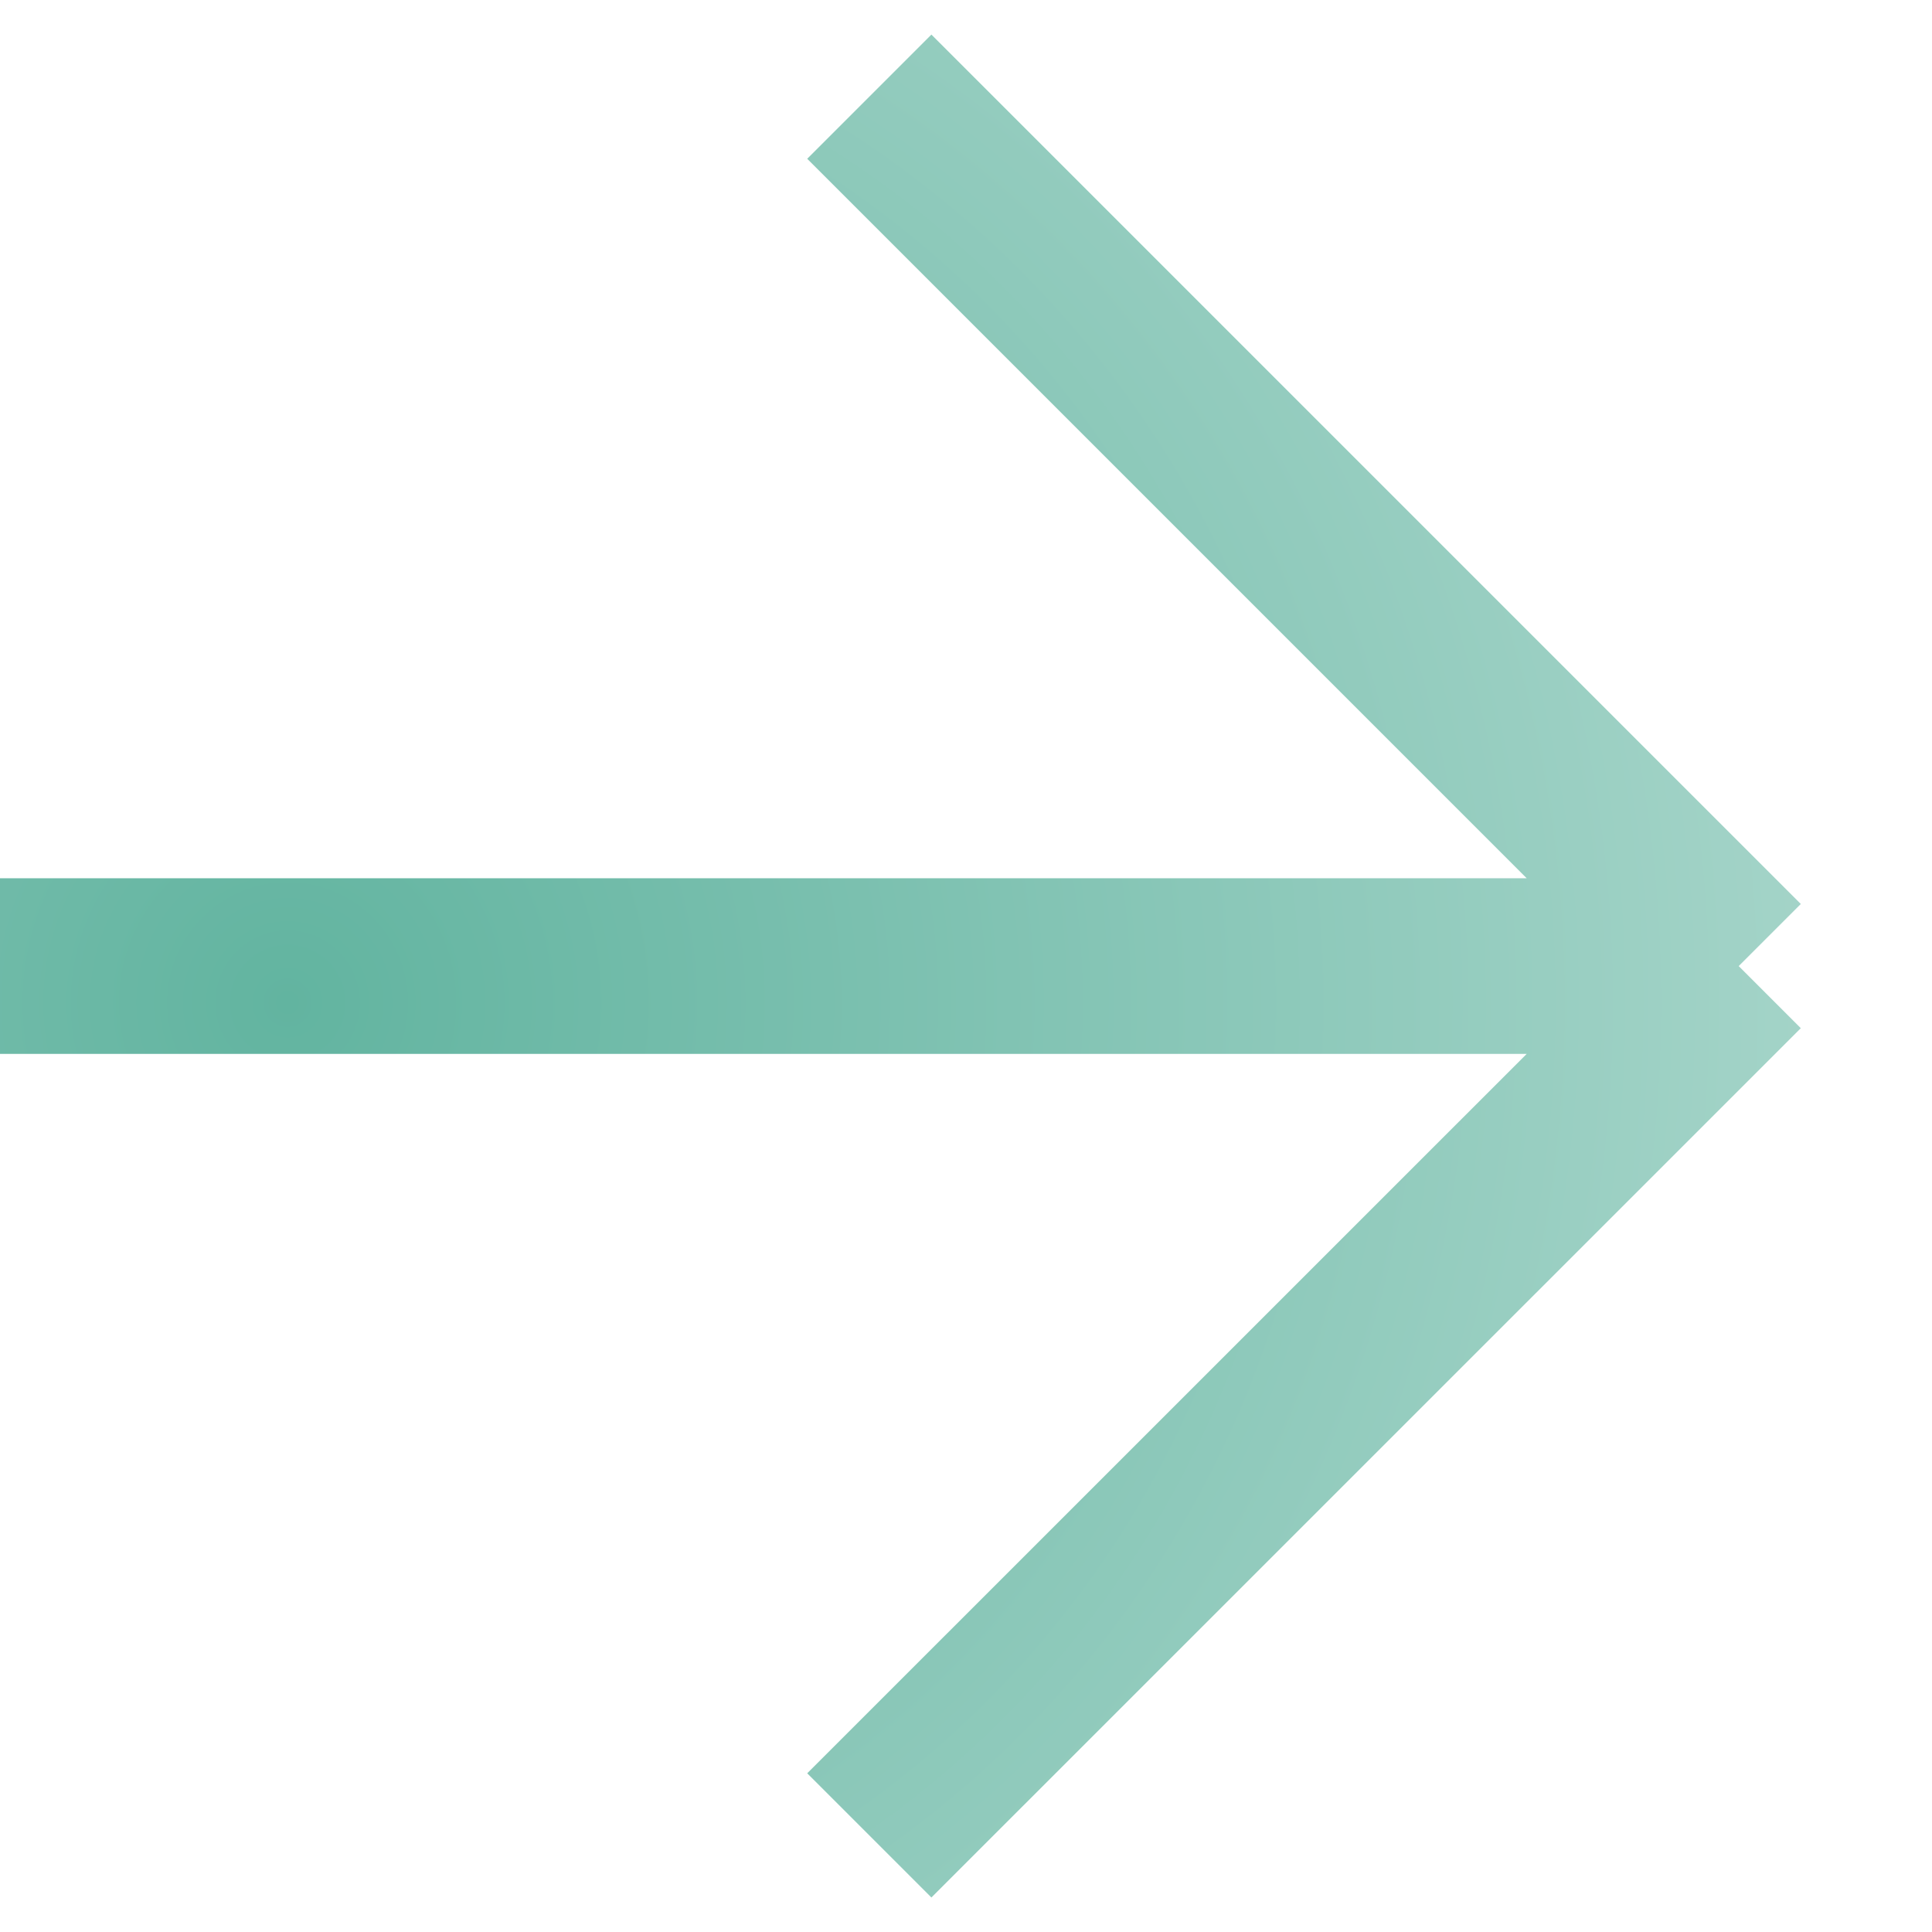 <?xml version="1.0" encoding="UTF-8"?> <svg xmlns="http://www.w3.org/2000/svg" width="22" height="22" viewBox="0 0 22 22" fill="none"> <path d="M0 11.001H19.799M19.799 11.001L9.899 20.9M19.799 11.001L9.899 1.101" stroke="url(#paint0_radial_348_8159)" stroke-width="2"></path> <defs> <radialGradient id="paint0_radial_348_8159" cx="0" cy="0" r="1" gradientUnits="userSpaceOnUse" gradientTransform="translate(3.182 11.354) rotate(-1.736) scale(23.345)"> <stop stop-color="#62B4A0"></stop> <stop offset="1" stop-color="#B9DED5"></stop> </radialGradient> </defs> </svg> 